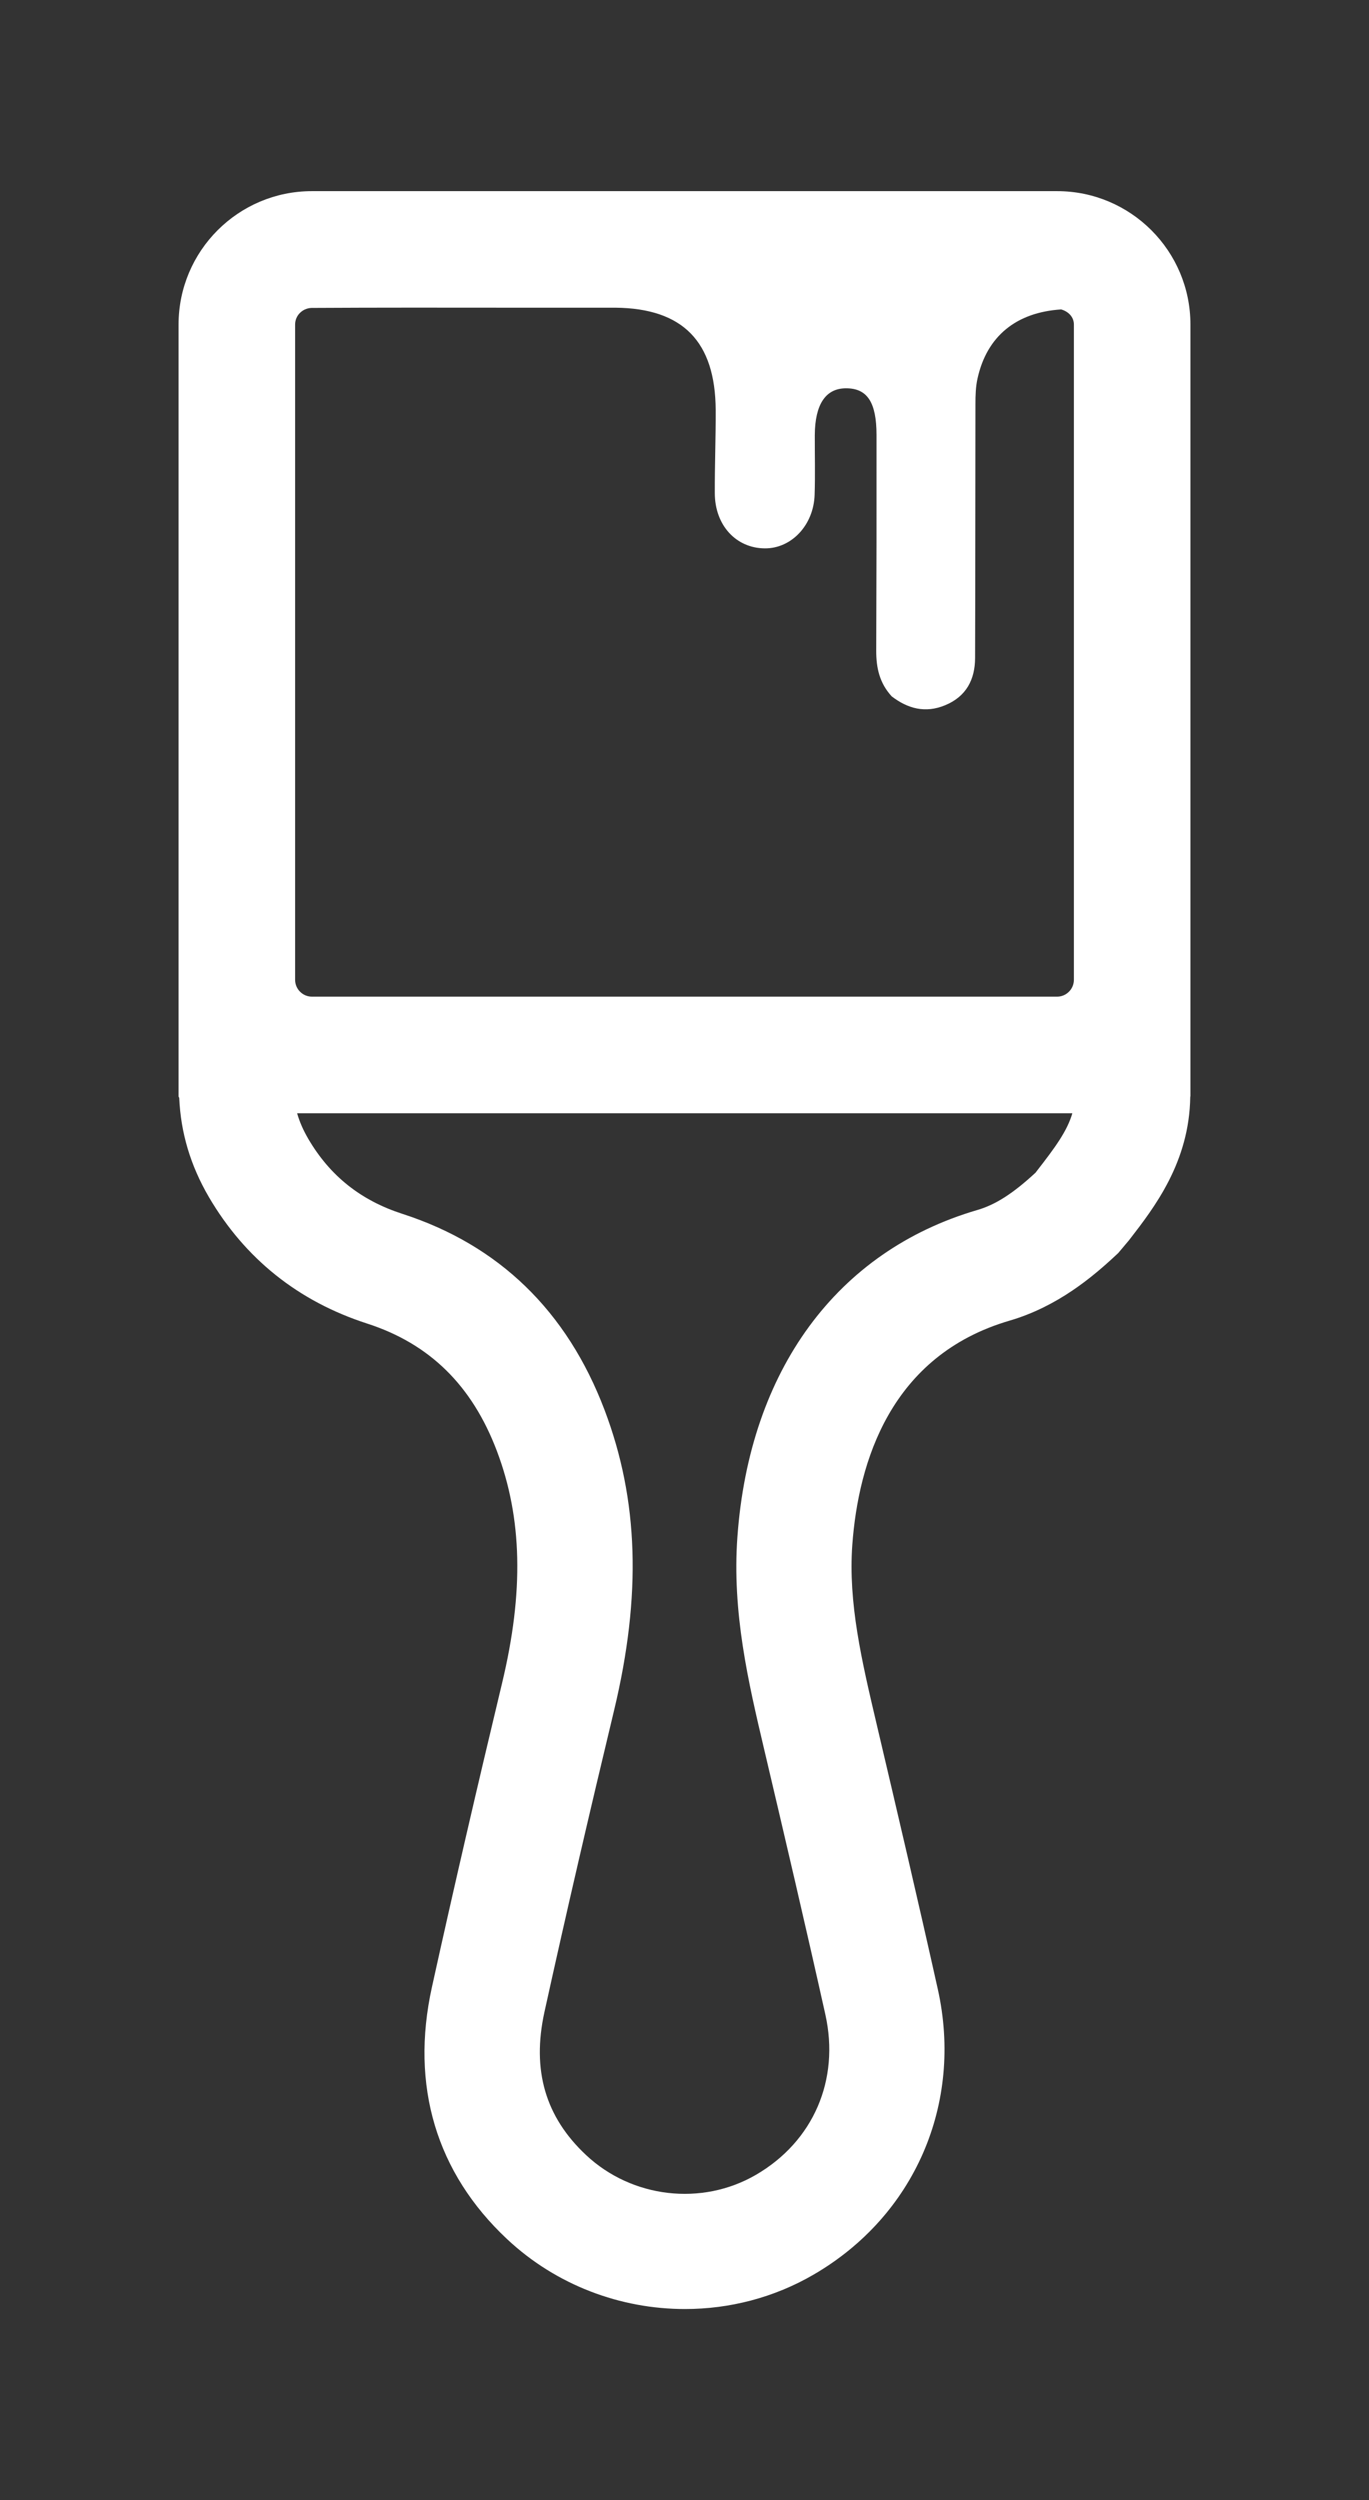 <?xml version="1.0" encoding="UTF-8"?><svg id="a" xmlns="http://www.w3.org/2000/svg" width="23" height="42" viewBox="0 0 23 42"><rect x="0" y="0" width="23" height="42" fill="#333333" stroke="none"/><defs><style>.b{fill:#fff;}</style></defs><path class="b" d="M17.759,3.211H5.241c-1.238,0-2.241,1.004-2.241,2.241v12.966c0,.011,.01,.017,.011,.027,.026,.58,.185,1.127,.498,1.664,.608,1.037,1.502,1.752,2.66,2.126,1.048,.339,1.761,1.038,2.178,2.138,.428,1.129,.456,2.369,.088,3.903-.407,1.699-.803,3.402-1.179,5.109-.364,1.653,.073,3.117,1.266,4.233,.825,.772,1.902,1.172,2.986,1.172,.746,0,1.495-.19,2.164-.58,1.694-.986,2.512-2.867,2.084-4.792-.333-1.494-.682-2.984-1.034-4.479-.243-1.034-.473-2.011-.403-2.985,.102-1.395,.643-3.183,2.642-3.768,.805-.236,1.398-.732,1.827-1.137l.18-.214c.43-.555,1.014-1.312,1.029-2.411l.003-.007V5.452c0-1.238-1.004-2.241-2.241-2.241Zm.283,13.249c0,.156-.127,.283-.283,.283H5.241c-.156,0-.283-.127-.283-.283V5.452c0-.152,.122-.272,.273-.279,1.126-.007,2.253-.005,3.379-.004h1.732c1.13,.012,1.676,.568,1.682,1.719,.002,.466-.017,.932-.015,1.398,.002,.539,.357,.923,.841,.926,.447,.003,.819-.39,.836-.898,.011-.334,.002-.669,.003-1.004,.003-.517,.182-.786,.523-.787,.358-.001,.514,.233,.514,.786,.001,1.207,0,2.415-.005,3.622-.001,.286,.055,.545,.261,.768,.268,.205,.563,.287,.898,.148,.354-.147,.501-.431,.502-.795,.005-1.422,.003-2.845,.006-4.267,0-.142,.004-.289,.035-.427,.157-.712,.652-1.111,1.405-1.16,.119,.034,.214,.125,.214,.254v11.008Zm-.638,3.234c-.381,.354-.679,.545-.987,.634-2.356,.69-3.825,2.69-4.028,5.487-.092,1.27,.182,2.438,.45,3.575,.349,1.482,.696,2.964,1.027,4.45,.246,1.101-.201,2.135-1.167,2.696-.908,.527-2.081,.391-2.853-.333-.685-.641-.913-1.427-.699-2.403,.373-1.695,.766-3.385,1.171-5.072,.462-1.931,.411-3.532-.161-5.041-.63-1.661-1.772-2.769-3.393-3.294-.702-.226-1.22-.639-1.584-1.26-.086-.148-.148-.289-.188-.431h13.024c-.086,.298-.291,.576-.58,.948l-.034,.044Z"/></svg>